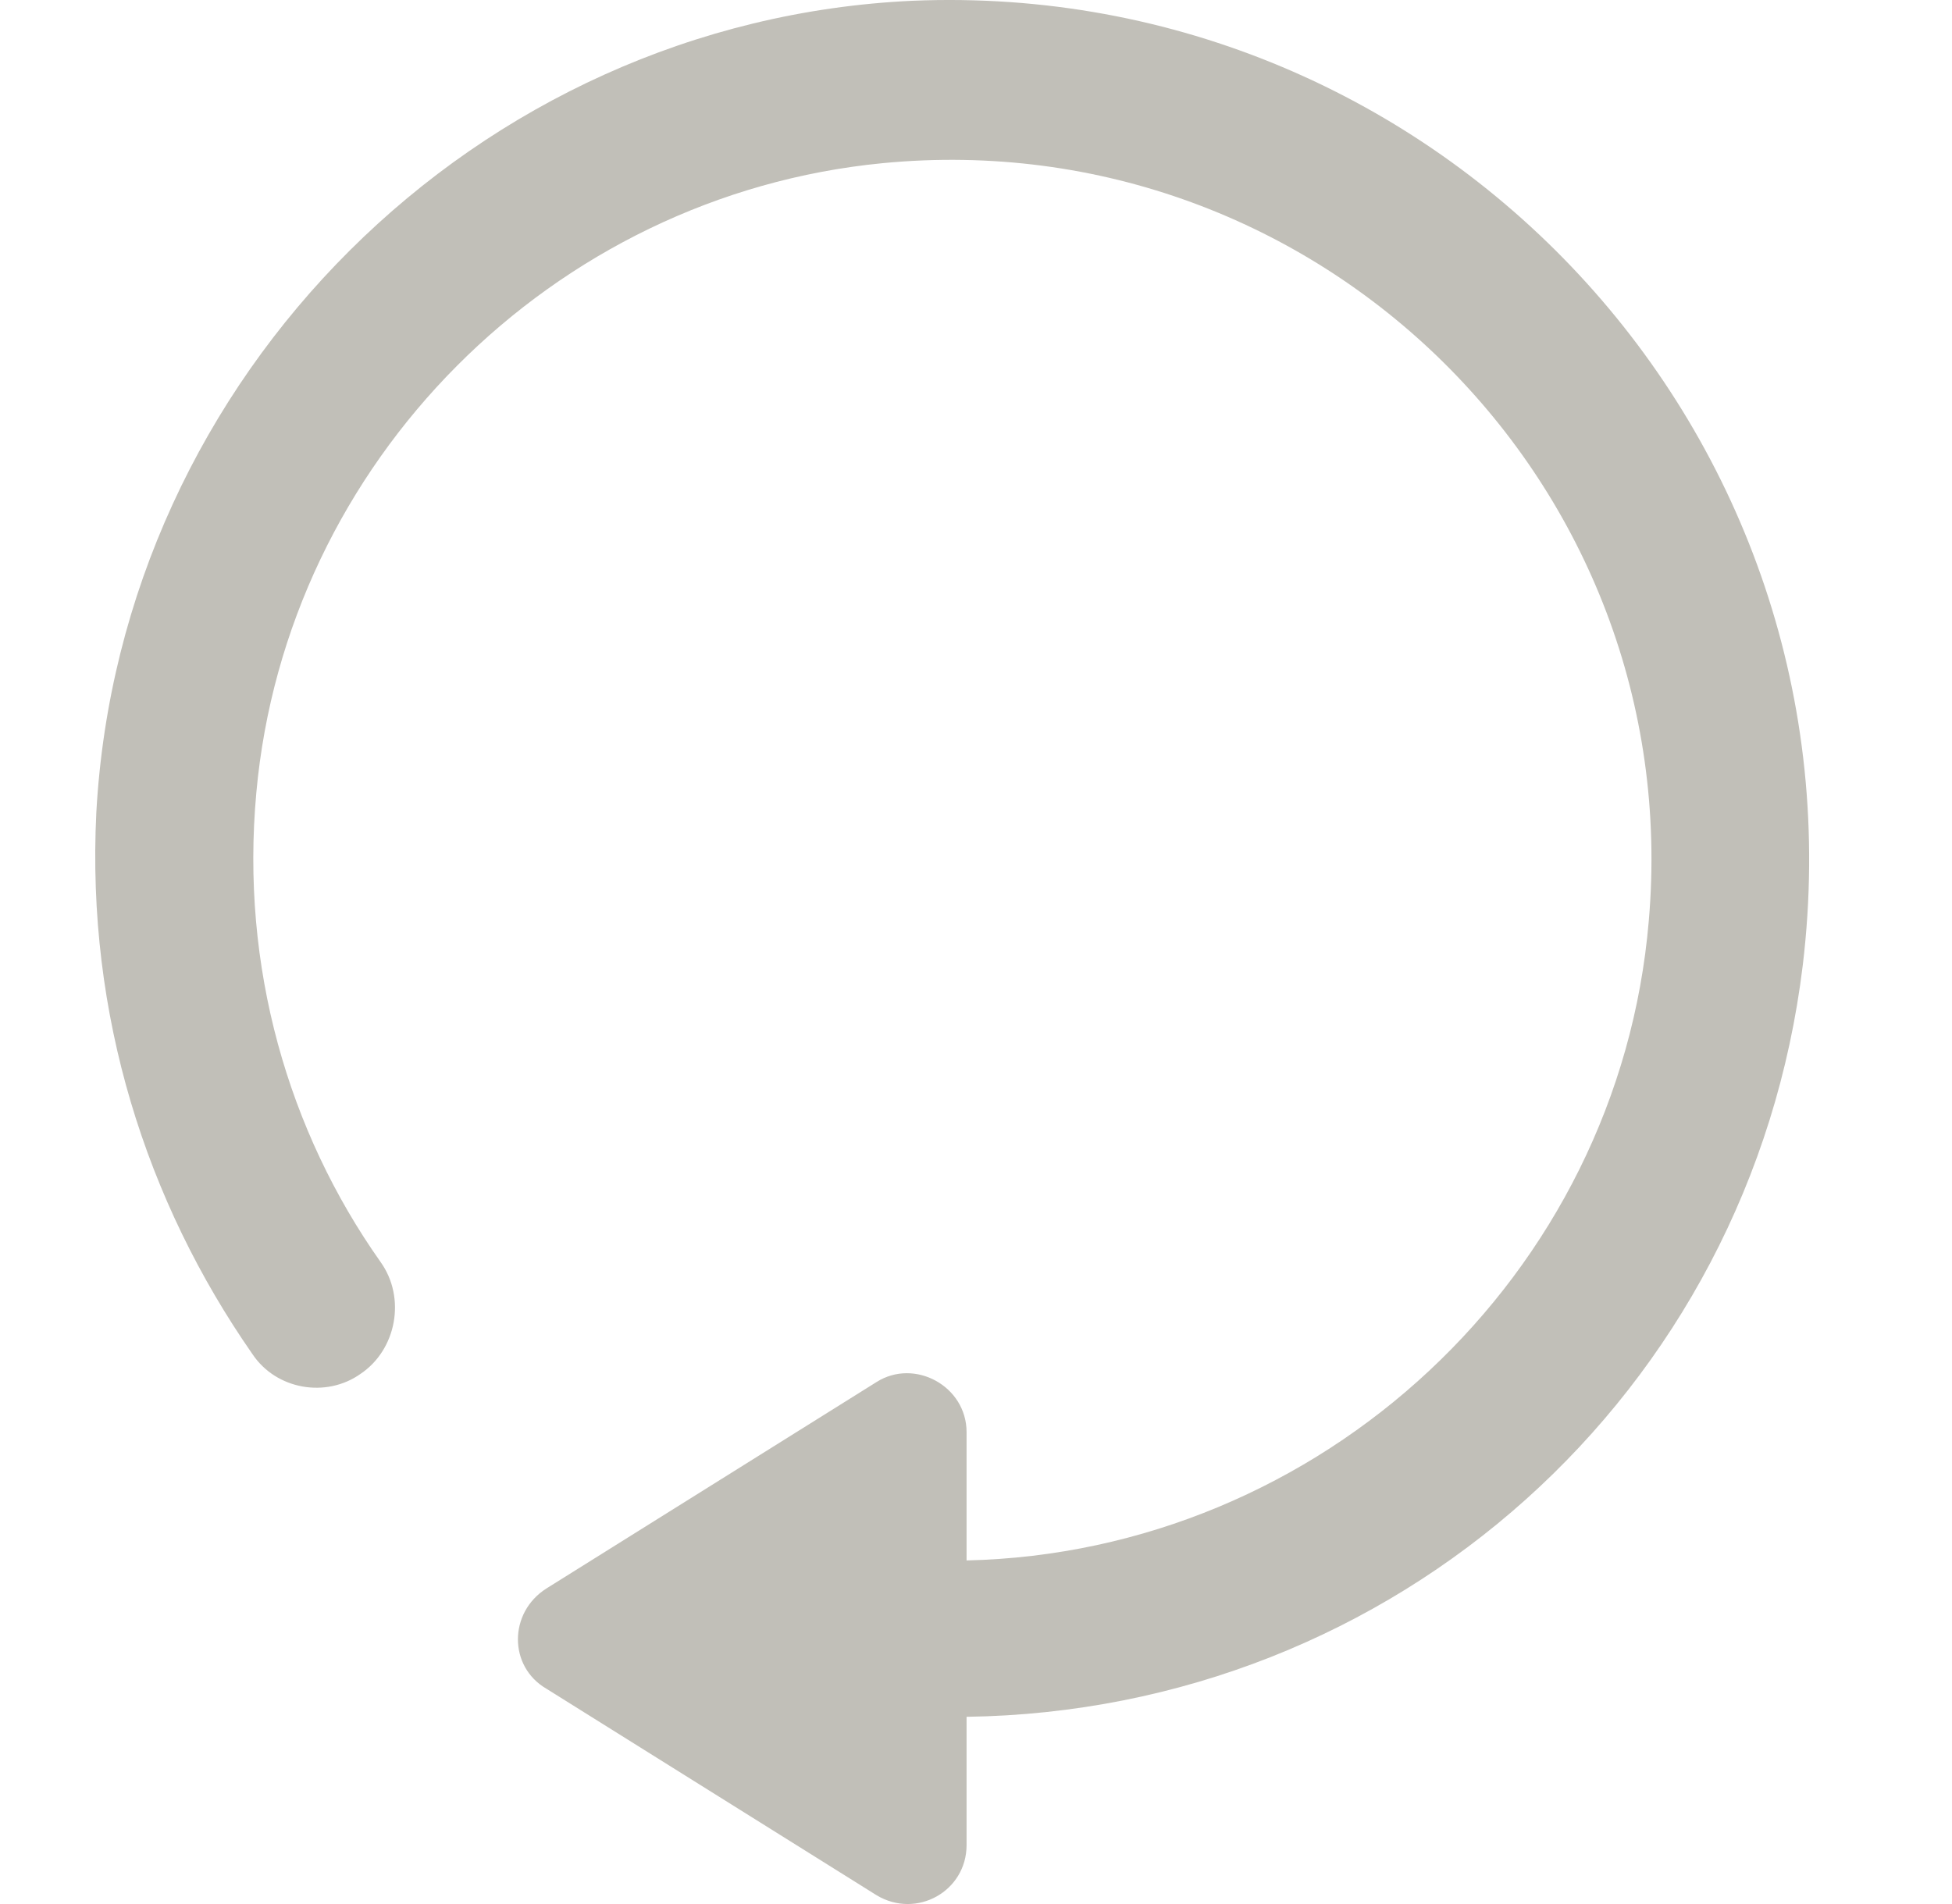 <svg width="41" height="40" viewBox="0 0 41 40" fill="none" xmlns="http://www.w3.org/2000/svg">
<path d="M5.3 28.444C5.805 29.202 6.855 29.37 7.569 28.865C8.326 28.36 8.536 27.265 7.99 26.507C6.057 23.769 5.048 20.316 5.384 16.652C6.015 9.703 11.603 4.101 18.537 3.428C27.697 2.543 35.429 10.166 34.631 19.347C34.001 26.802 27.739 32.613 20.302 32.782V30.087C20.302 29.118 19.209 28.528 18.411 29.034L11.477 33.371C10.679 33.877 10.679 35.014 11.477 35.477L18.411 39.815C19.251 40.321 20.302 39.731 20.302 38.762V36.067C29.294 35.941 36.774 29.286 37.866 20.274C39.211 9.071 30.219 -0.447 19.167 0.016C10.007 0.437 2.527 7.892 2.023 17.073C1.813 21.326 3.073 25.243 5.3 28.444Z" fill="#C1BFB8"/>
</svg>

